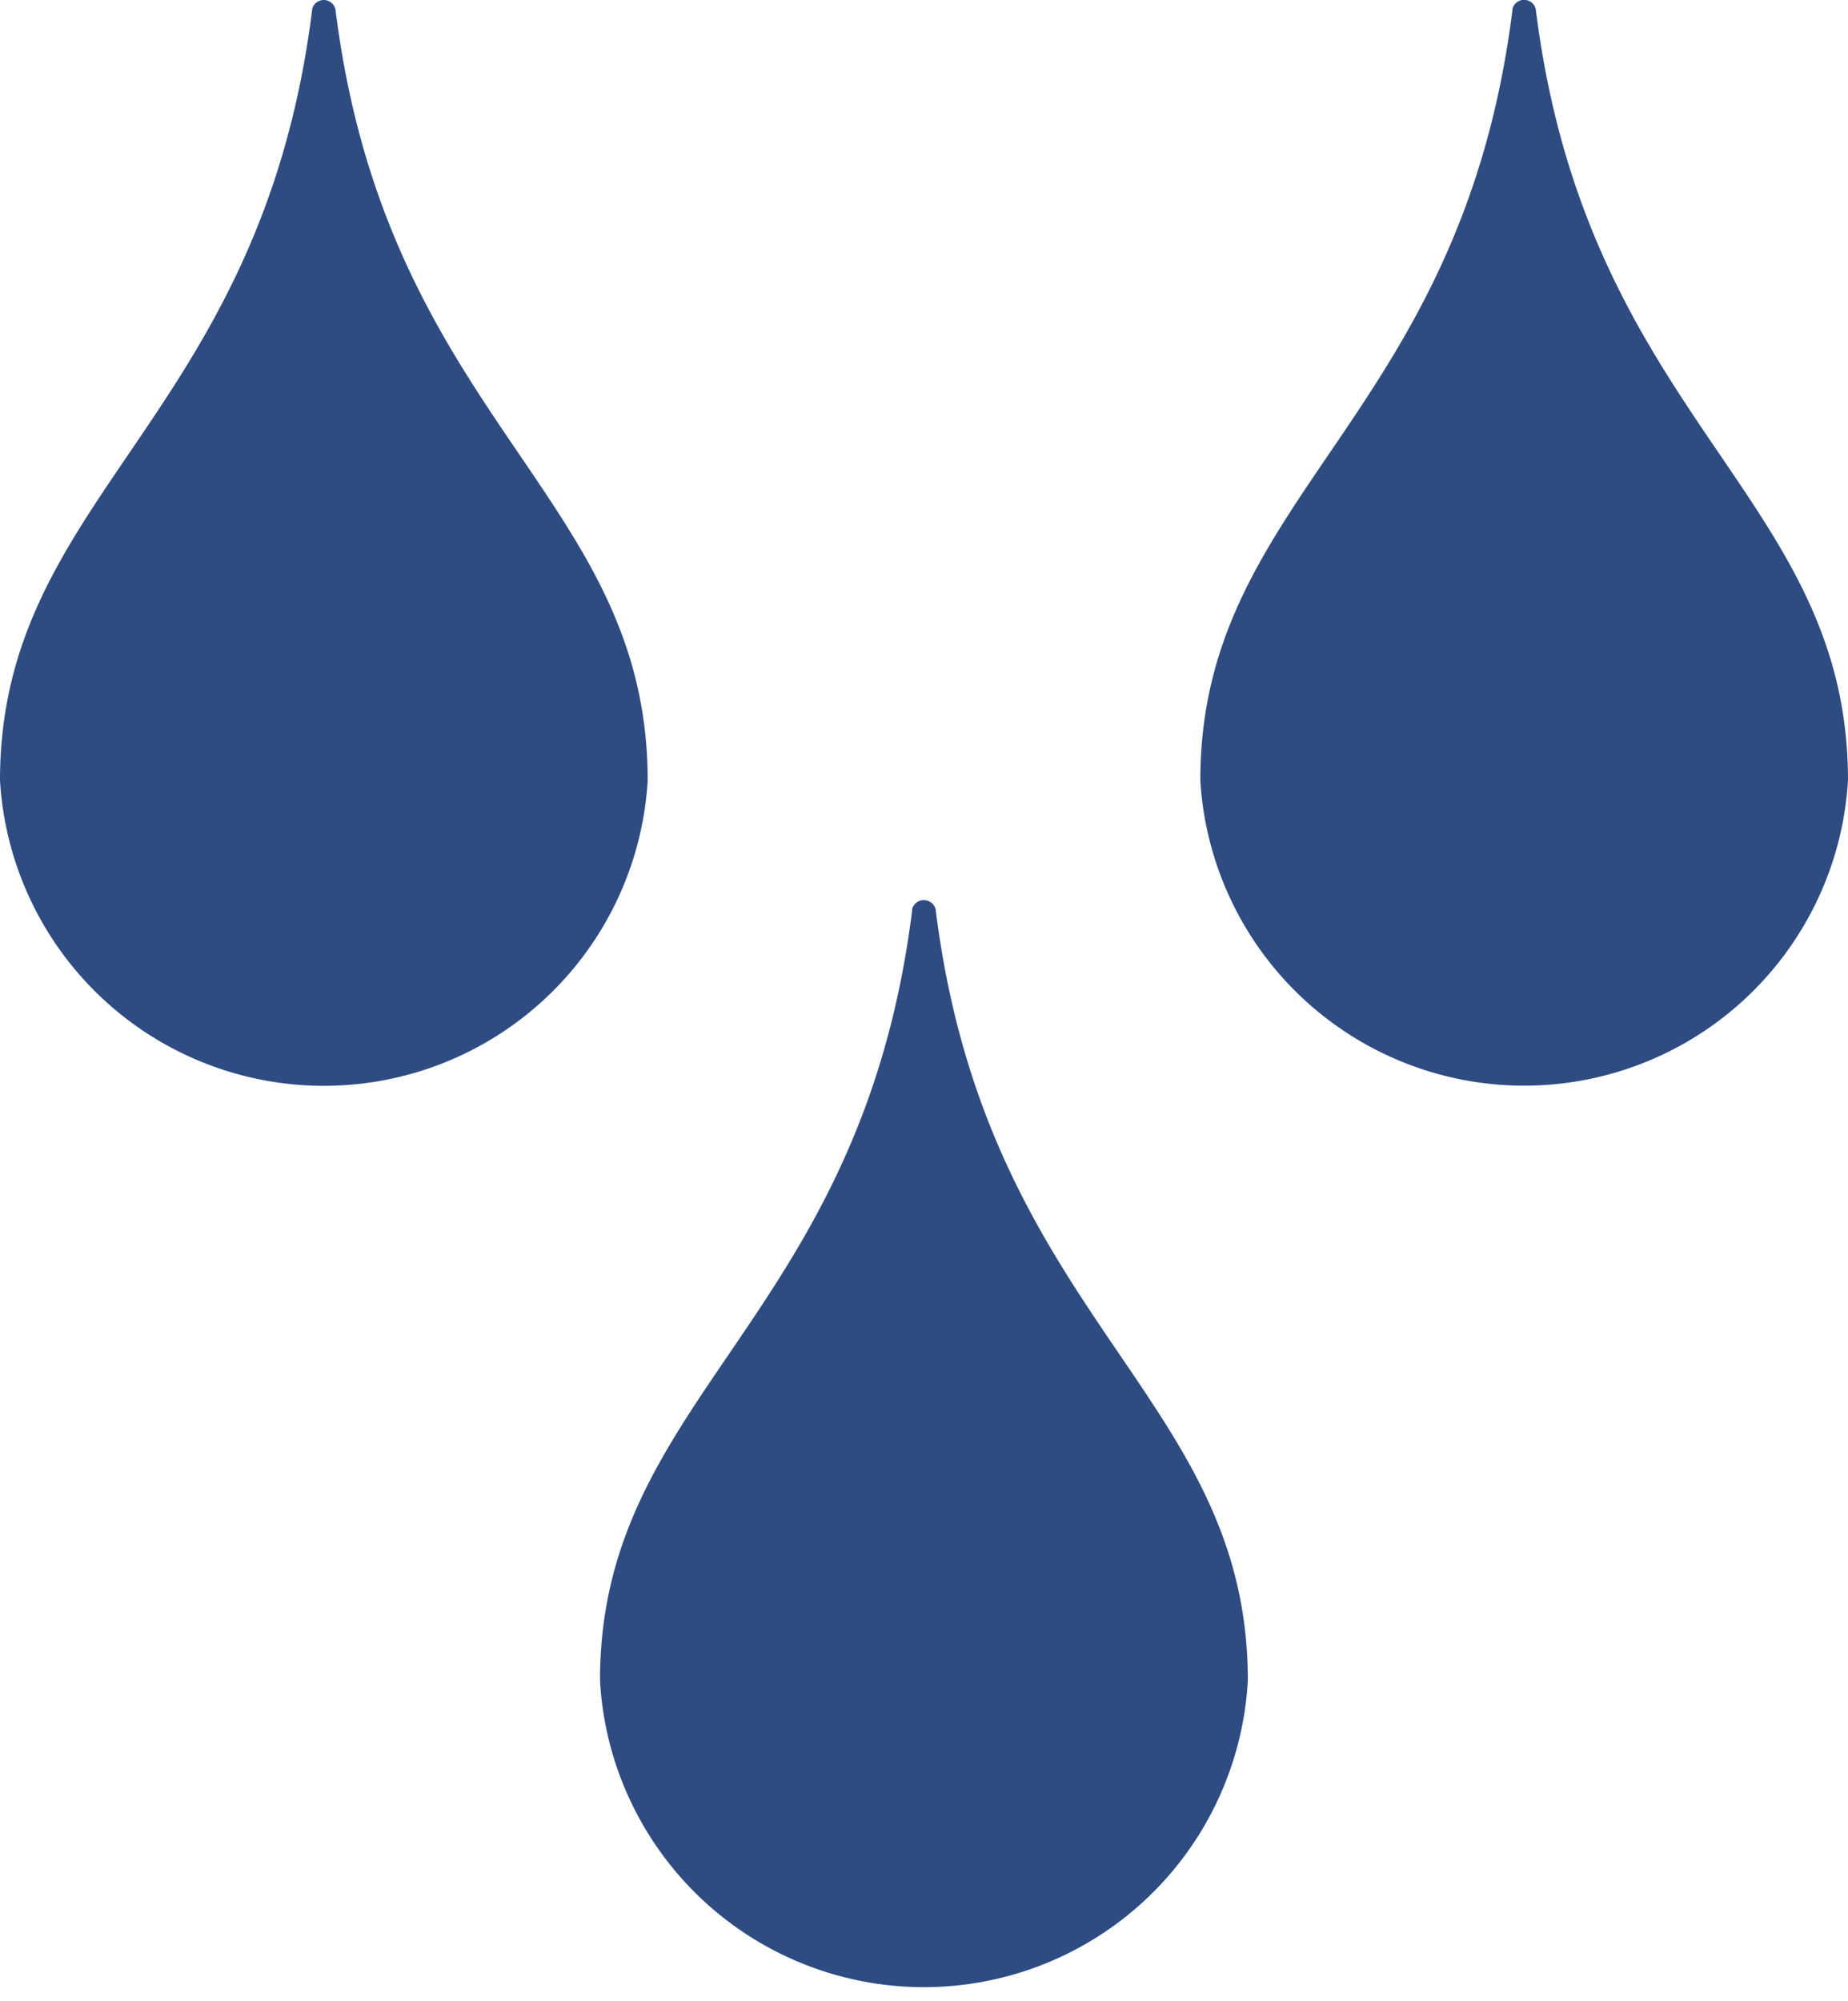 <svg xmlns="http://www.w3.org/2000/svg" width="11.393" height="12.332" viewBox="0 0 11.393 12.332">
  <path id="Water" d="M9.37,7.15C9.055,9.688,7.445,10.139,7.445,11.9a2,2,0,0,0,3.994,0c0-1.764-1.609-2.216-1.925-4.753a.075.075,0,0,0-.145,0ZM5.671,1.6C5.355,4.138,3.746,4.589,3.746,6.354a2,2,0,0,0,3.993,0c0-1.764-1.609-2.216-1.925-4.753a.074.074,0,0,0-.144,0Zm7.4,0c-.315,2.537-1.925,2.989-1.925,4.753a2,2,0,0,0,3.993,0c0-1.764-1.609-2.216-1.925-4.753a.074.074,0,0,0-.144,0Z" transform="translate(-3.746 -1.544)" fill="#2e4c82"/>
</svg>
